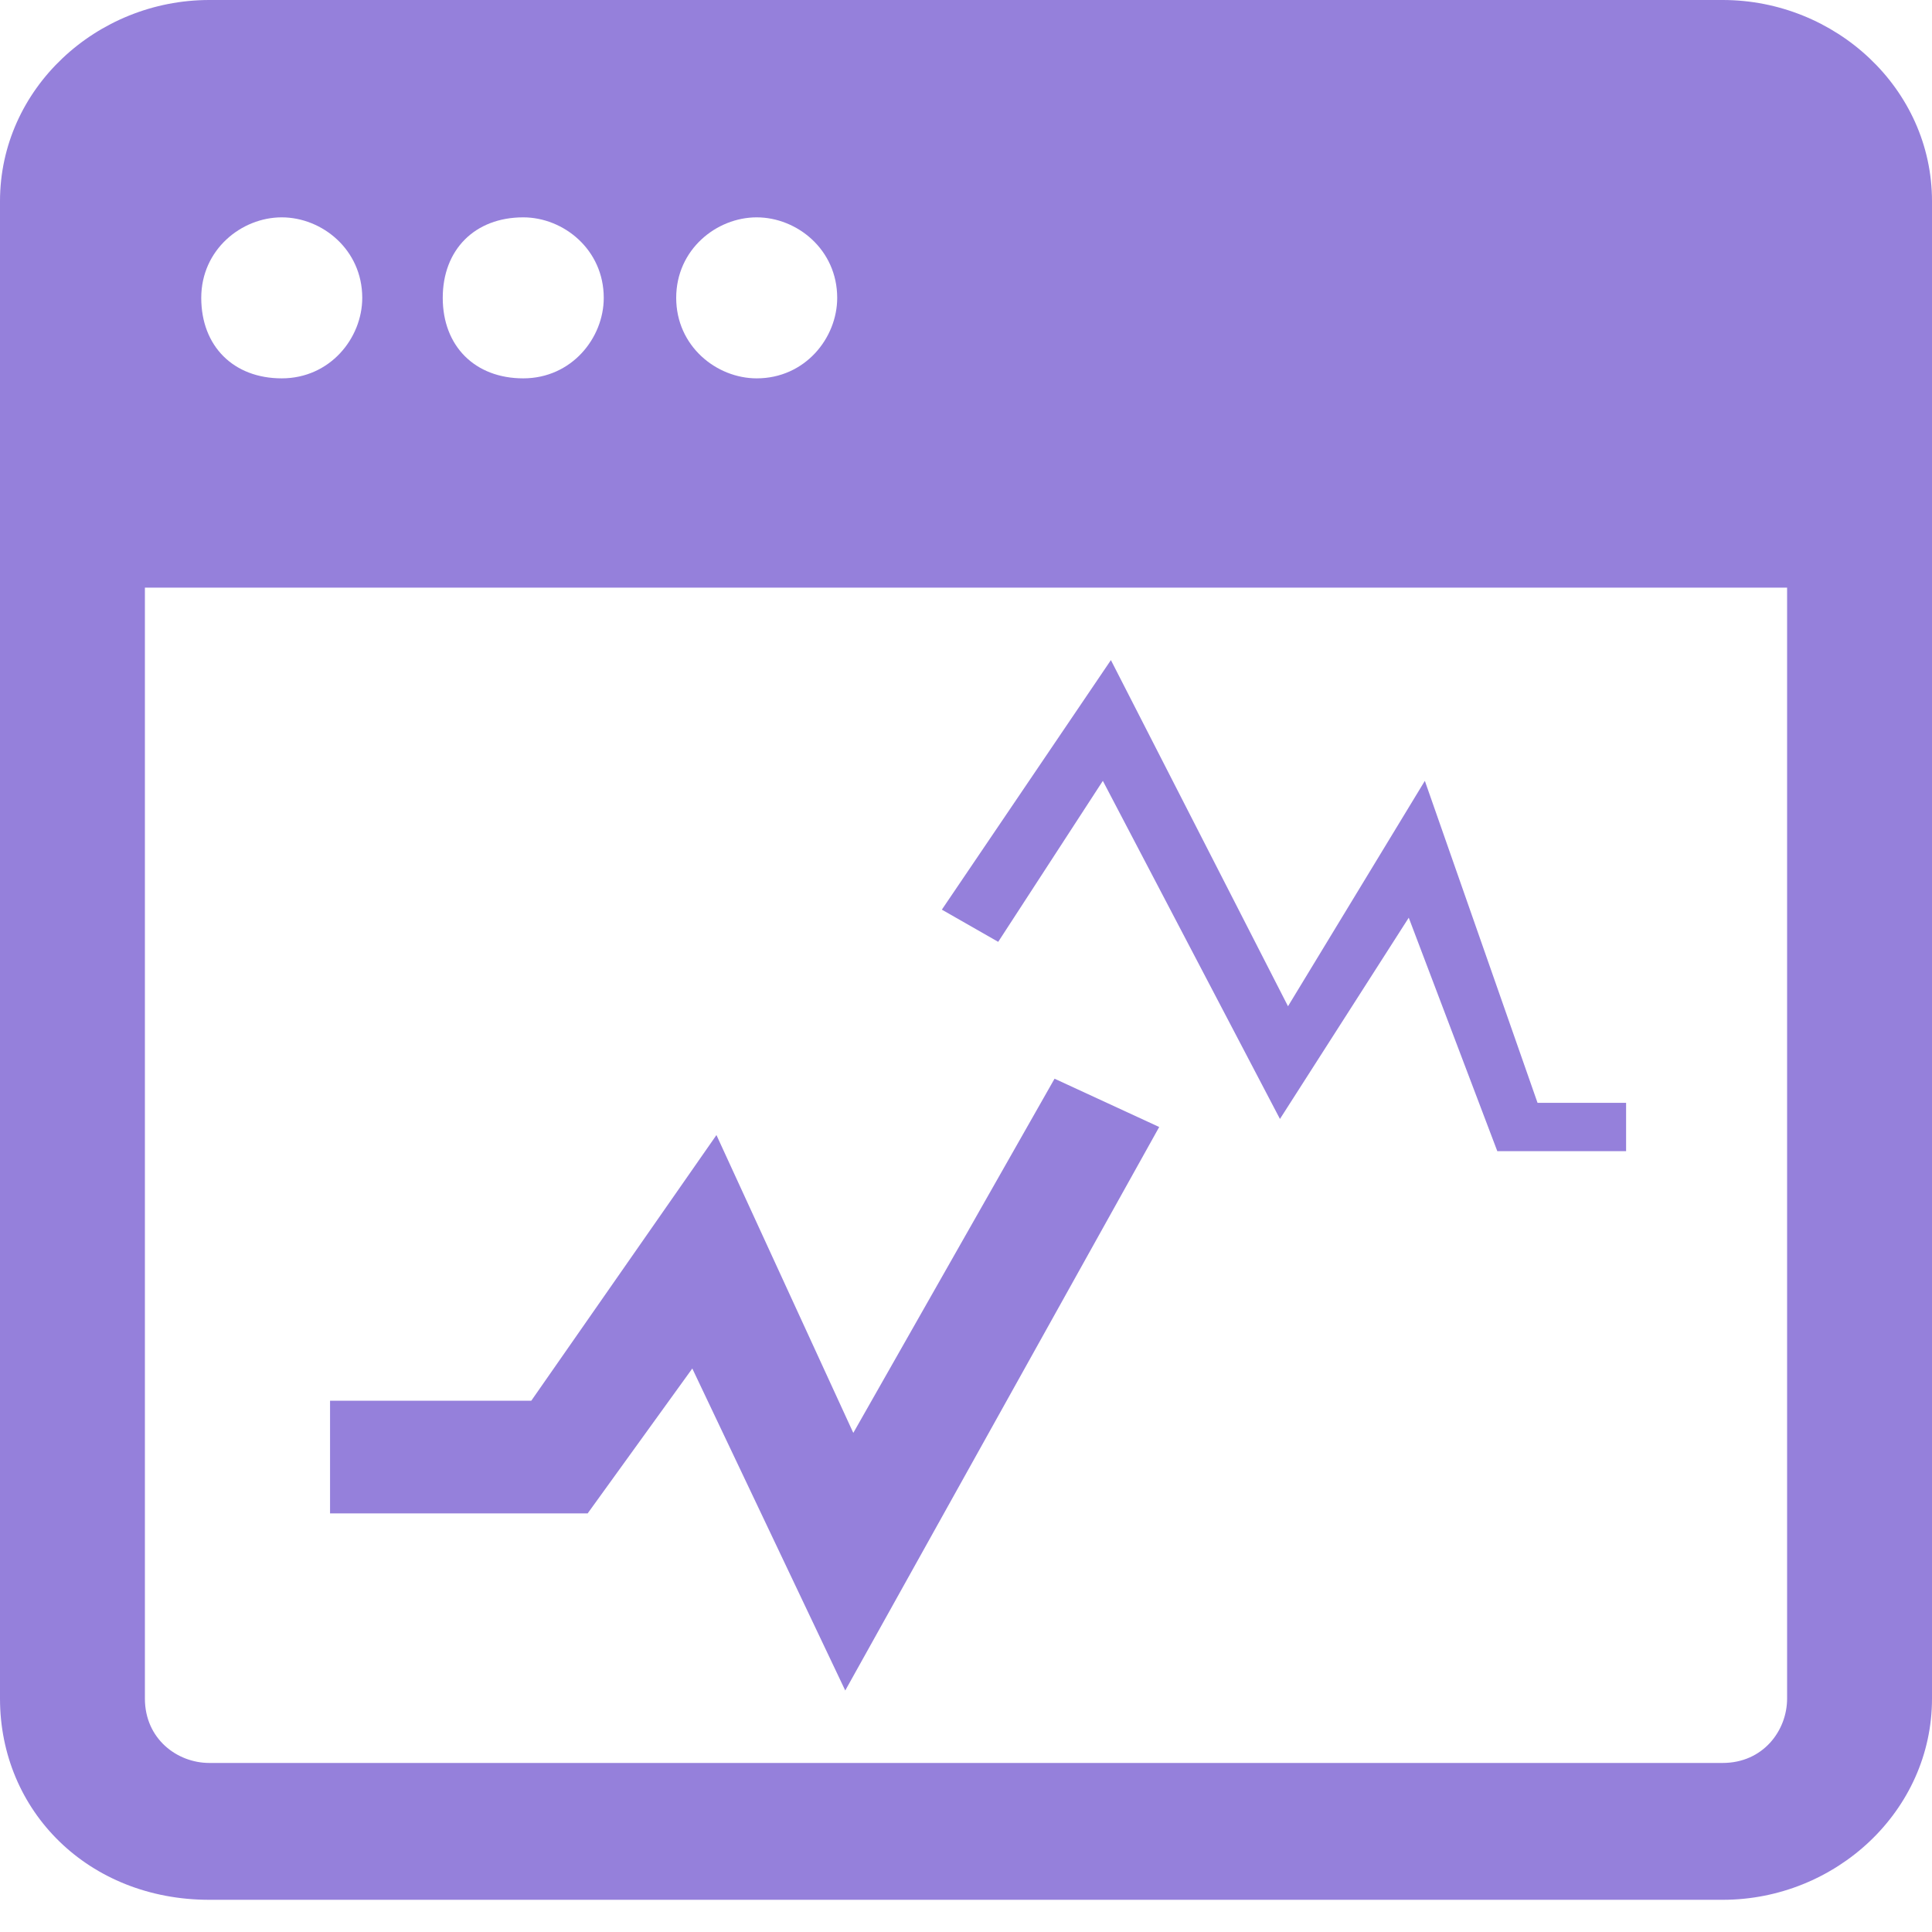 <?xml version="1.0" encoding="utf-8"?>
<!-- Generator: Adobe Illustrator 26.0.0, SVG Export Plug-In . SVG Version: 6.00 Build 0)  -->
<svg version="1.1" id="Layer_1" xmlns="http://www.w3.org/2000/svg" xmlns:xlink="http://www.w3.org/1999/xlink" x="0px" y="0px"
	 viewBox="0 0 24 24" width="20px" height="20px" style="enable-background:new 0 0 24 24;" xml:space="preserve">
<g>
	<path fill="#9580DB" d="M22.2,21.1c0,0.4-0.3,0.8-0.8,0.8H2.6c-0.4,0-0.8-0.3-0.8-0.8V7.3h20.4V21.1z M3.5,2.7c0.5,0,1,0.4,1,1
		c0,0.5-0.4,1-1,1s-1-0.4-1-1S3,2.7,3.5,2.7 M6.5,2.7c0.5,0,1,0.4,1,1c0,0.5-0.4,1-1,1s-1-0.4-1-1S5.9,2.7,6.5,2.7 M9.4,2.7
		c0.5,0,1,0.4,1,1c0,0.5-0.4,1-1,1c-0.5,0-1-0.4-1-1S8.9,2.7,9.4,2.7 M21.4,0H2.6C1.2,0,0,1.1,0,2.5v3.1v15.5c0,1.4,1.1,2.5,2.6,2.5
		h18.8c1.4,0,2.6-1.1,2.6-2.5V5.6V2.5C24,1.1,22.8,0,21.4,0"/>
	<g>
		<polygon fill="#9580DB" points="20.2,14.3 18.6,14.3 17.5,11.4 15.9,13.9 13.7,9.7 12.4,11.7 11.7,11.3 13.8,8.2 16,12.5 17.7,9.7 
			19.1,13.7 20.2,13.7 		"/>
		<polygon fill="#9580DB" points="10.5,21 8.6,17 7.3,18.8 4.1,18.8 4.1,17.4 6.6,17.4 8.9,14.1 10.6,17.8 13.1,13.4 14.4,14 		"/>
	</g>
</g>
</svg>
